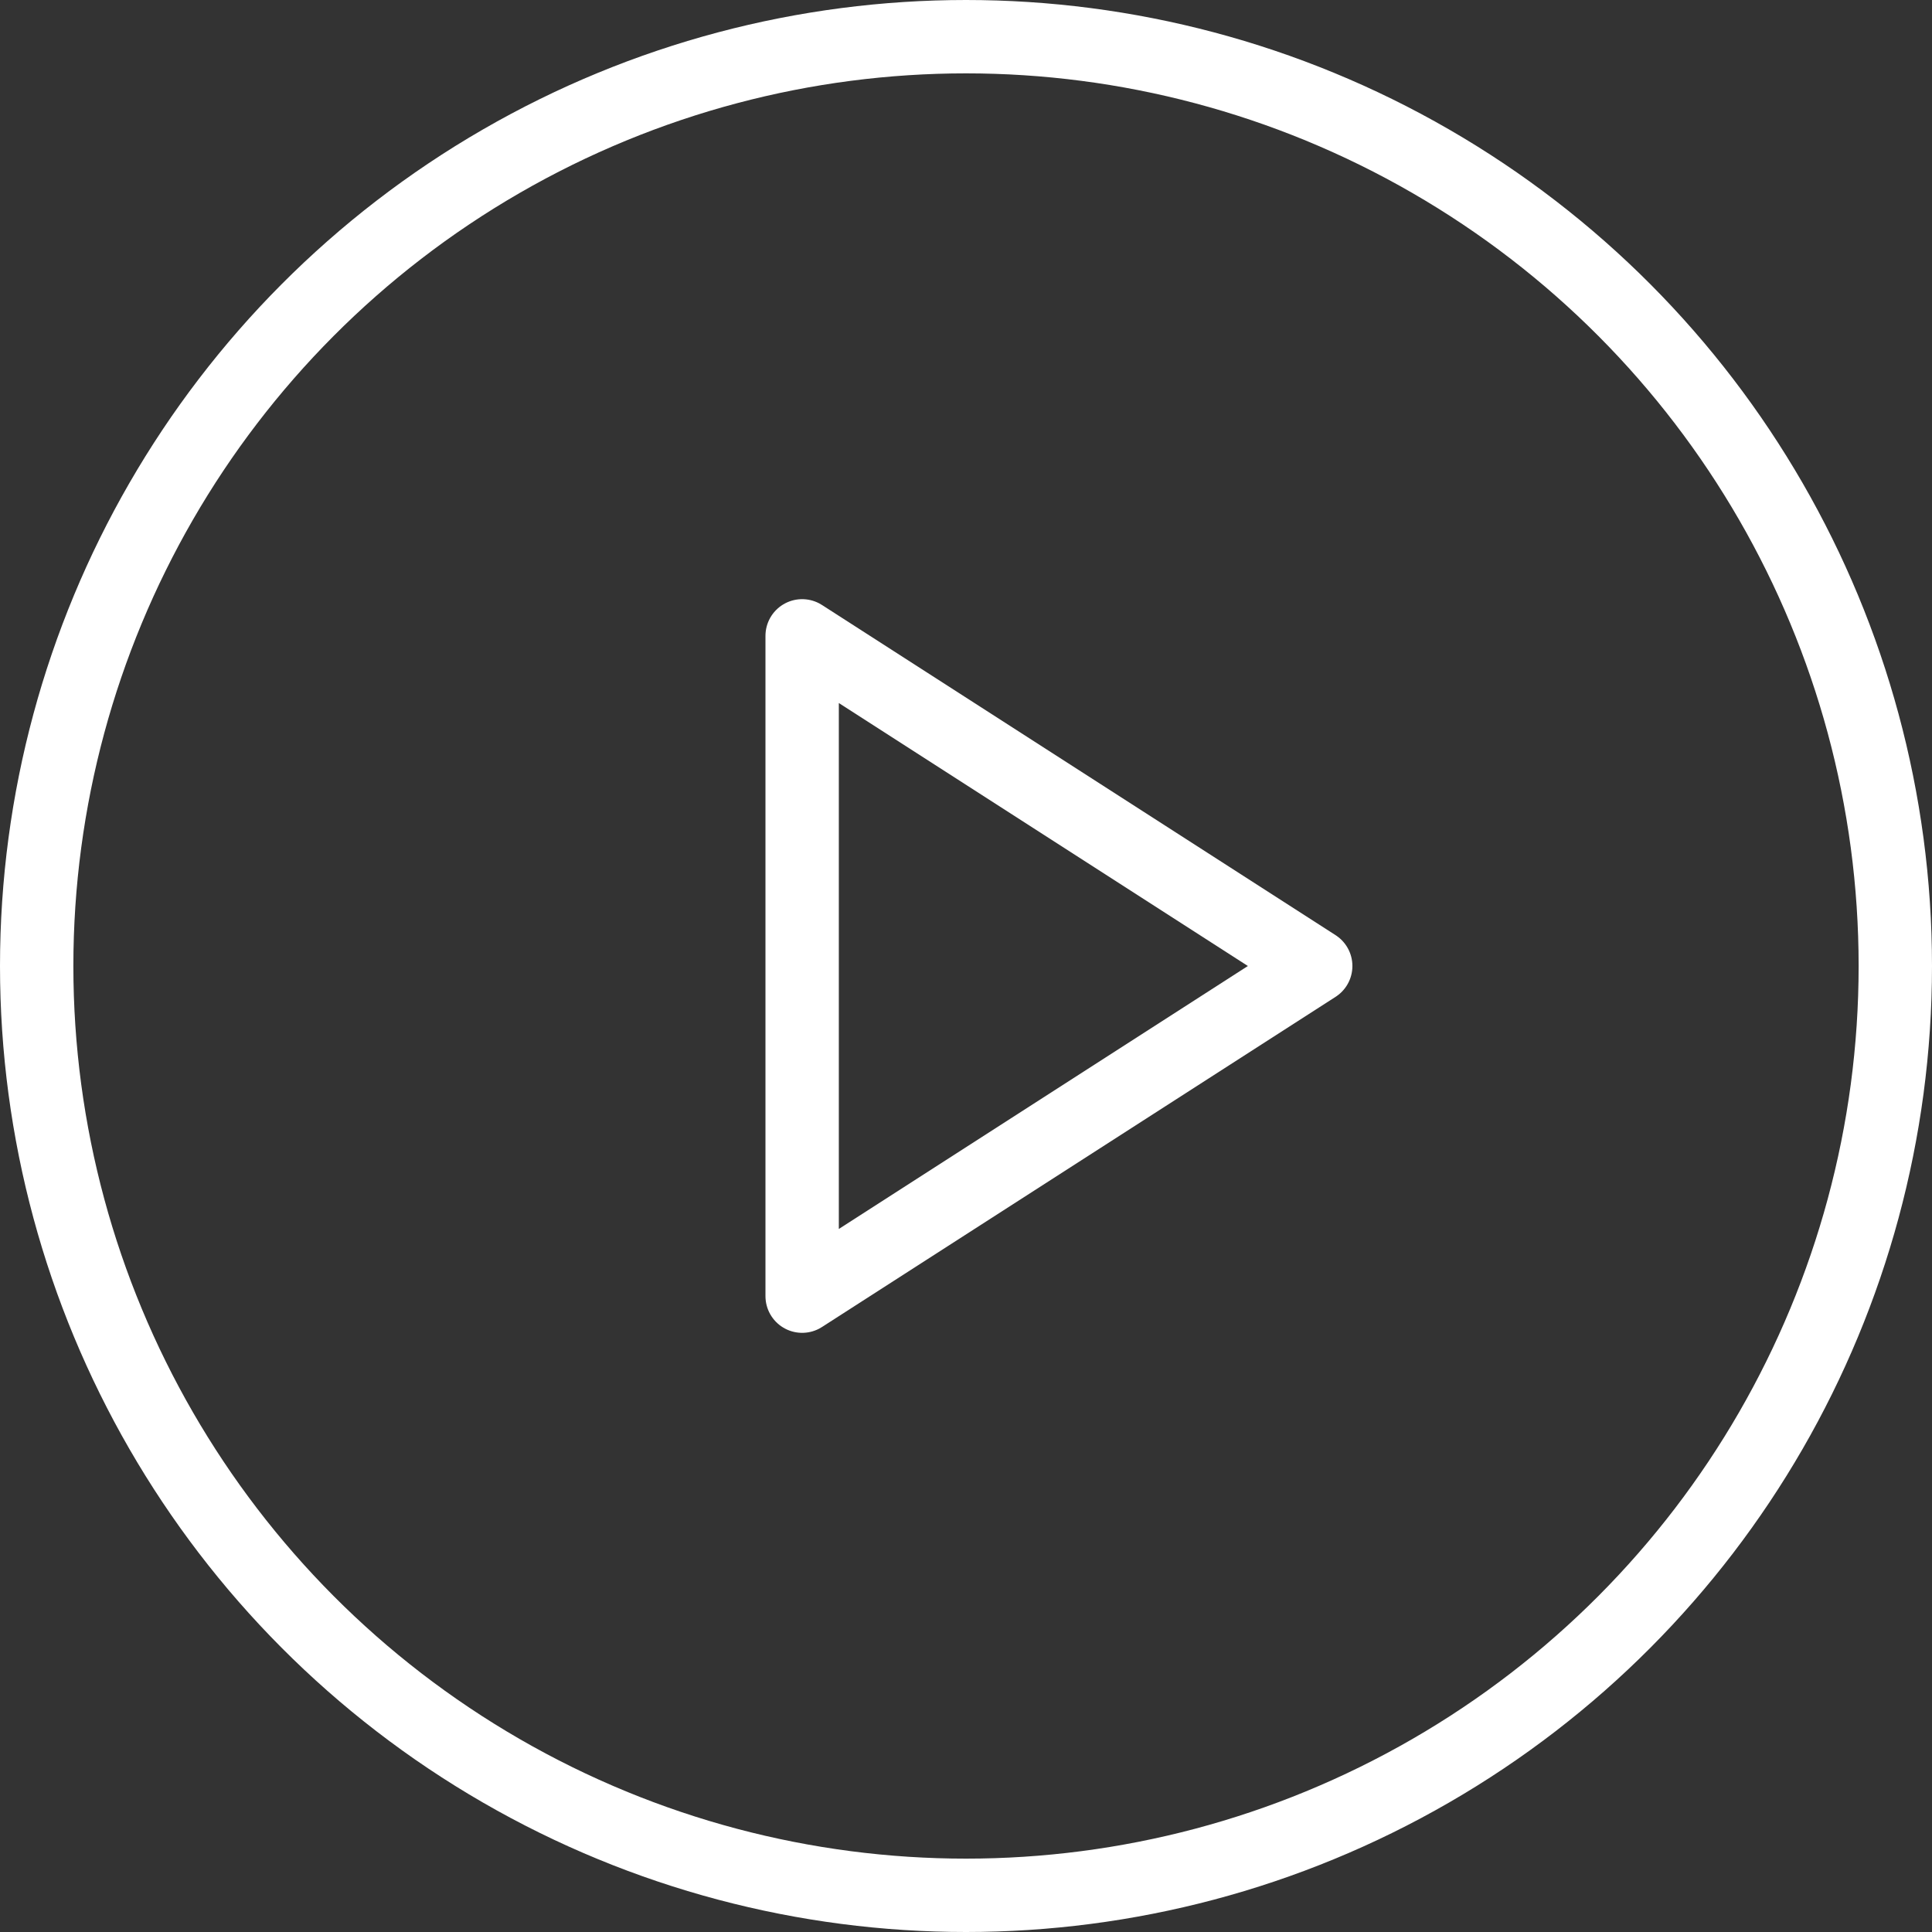 <svg xmlns="http://www.w3.org/2000/svg" width="79" height="79" viewBox="0 0 79 79">
  <rect x="0" y="0" width="79" height="79" fill="#333333" stroke="none"/>
  <g id="play-button" transform="translate(-1430 -1693)">
    <g id="Ellipse_15" data-name="Ellipse 15" transform="translate(1430 1693)" fill="none" stroke="#fff" stroke-width="3">
      <circle cx="39.5" cy="39.5" r="39.5" stroke="none"/>
      <circle cx="39.5" cy="39.5" r="38" fill="none"/>
    </g>
    <path id="Icon_feather-play" data-name="Icon feather-play" d="M7.5,4.5,28.5,18,7.5,31.5Z" transform="translate(1455.3 1714.5)" fill="none" stroke="#fff" stroke-linecap="round" stroke-linejoin="round" stroke-width="3"/>
  </g>
</svg>
